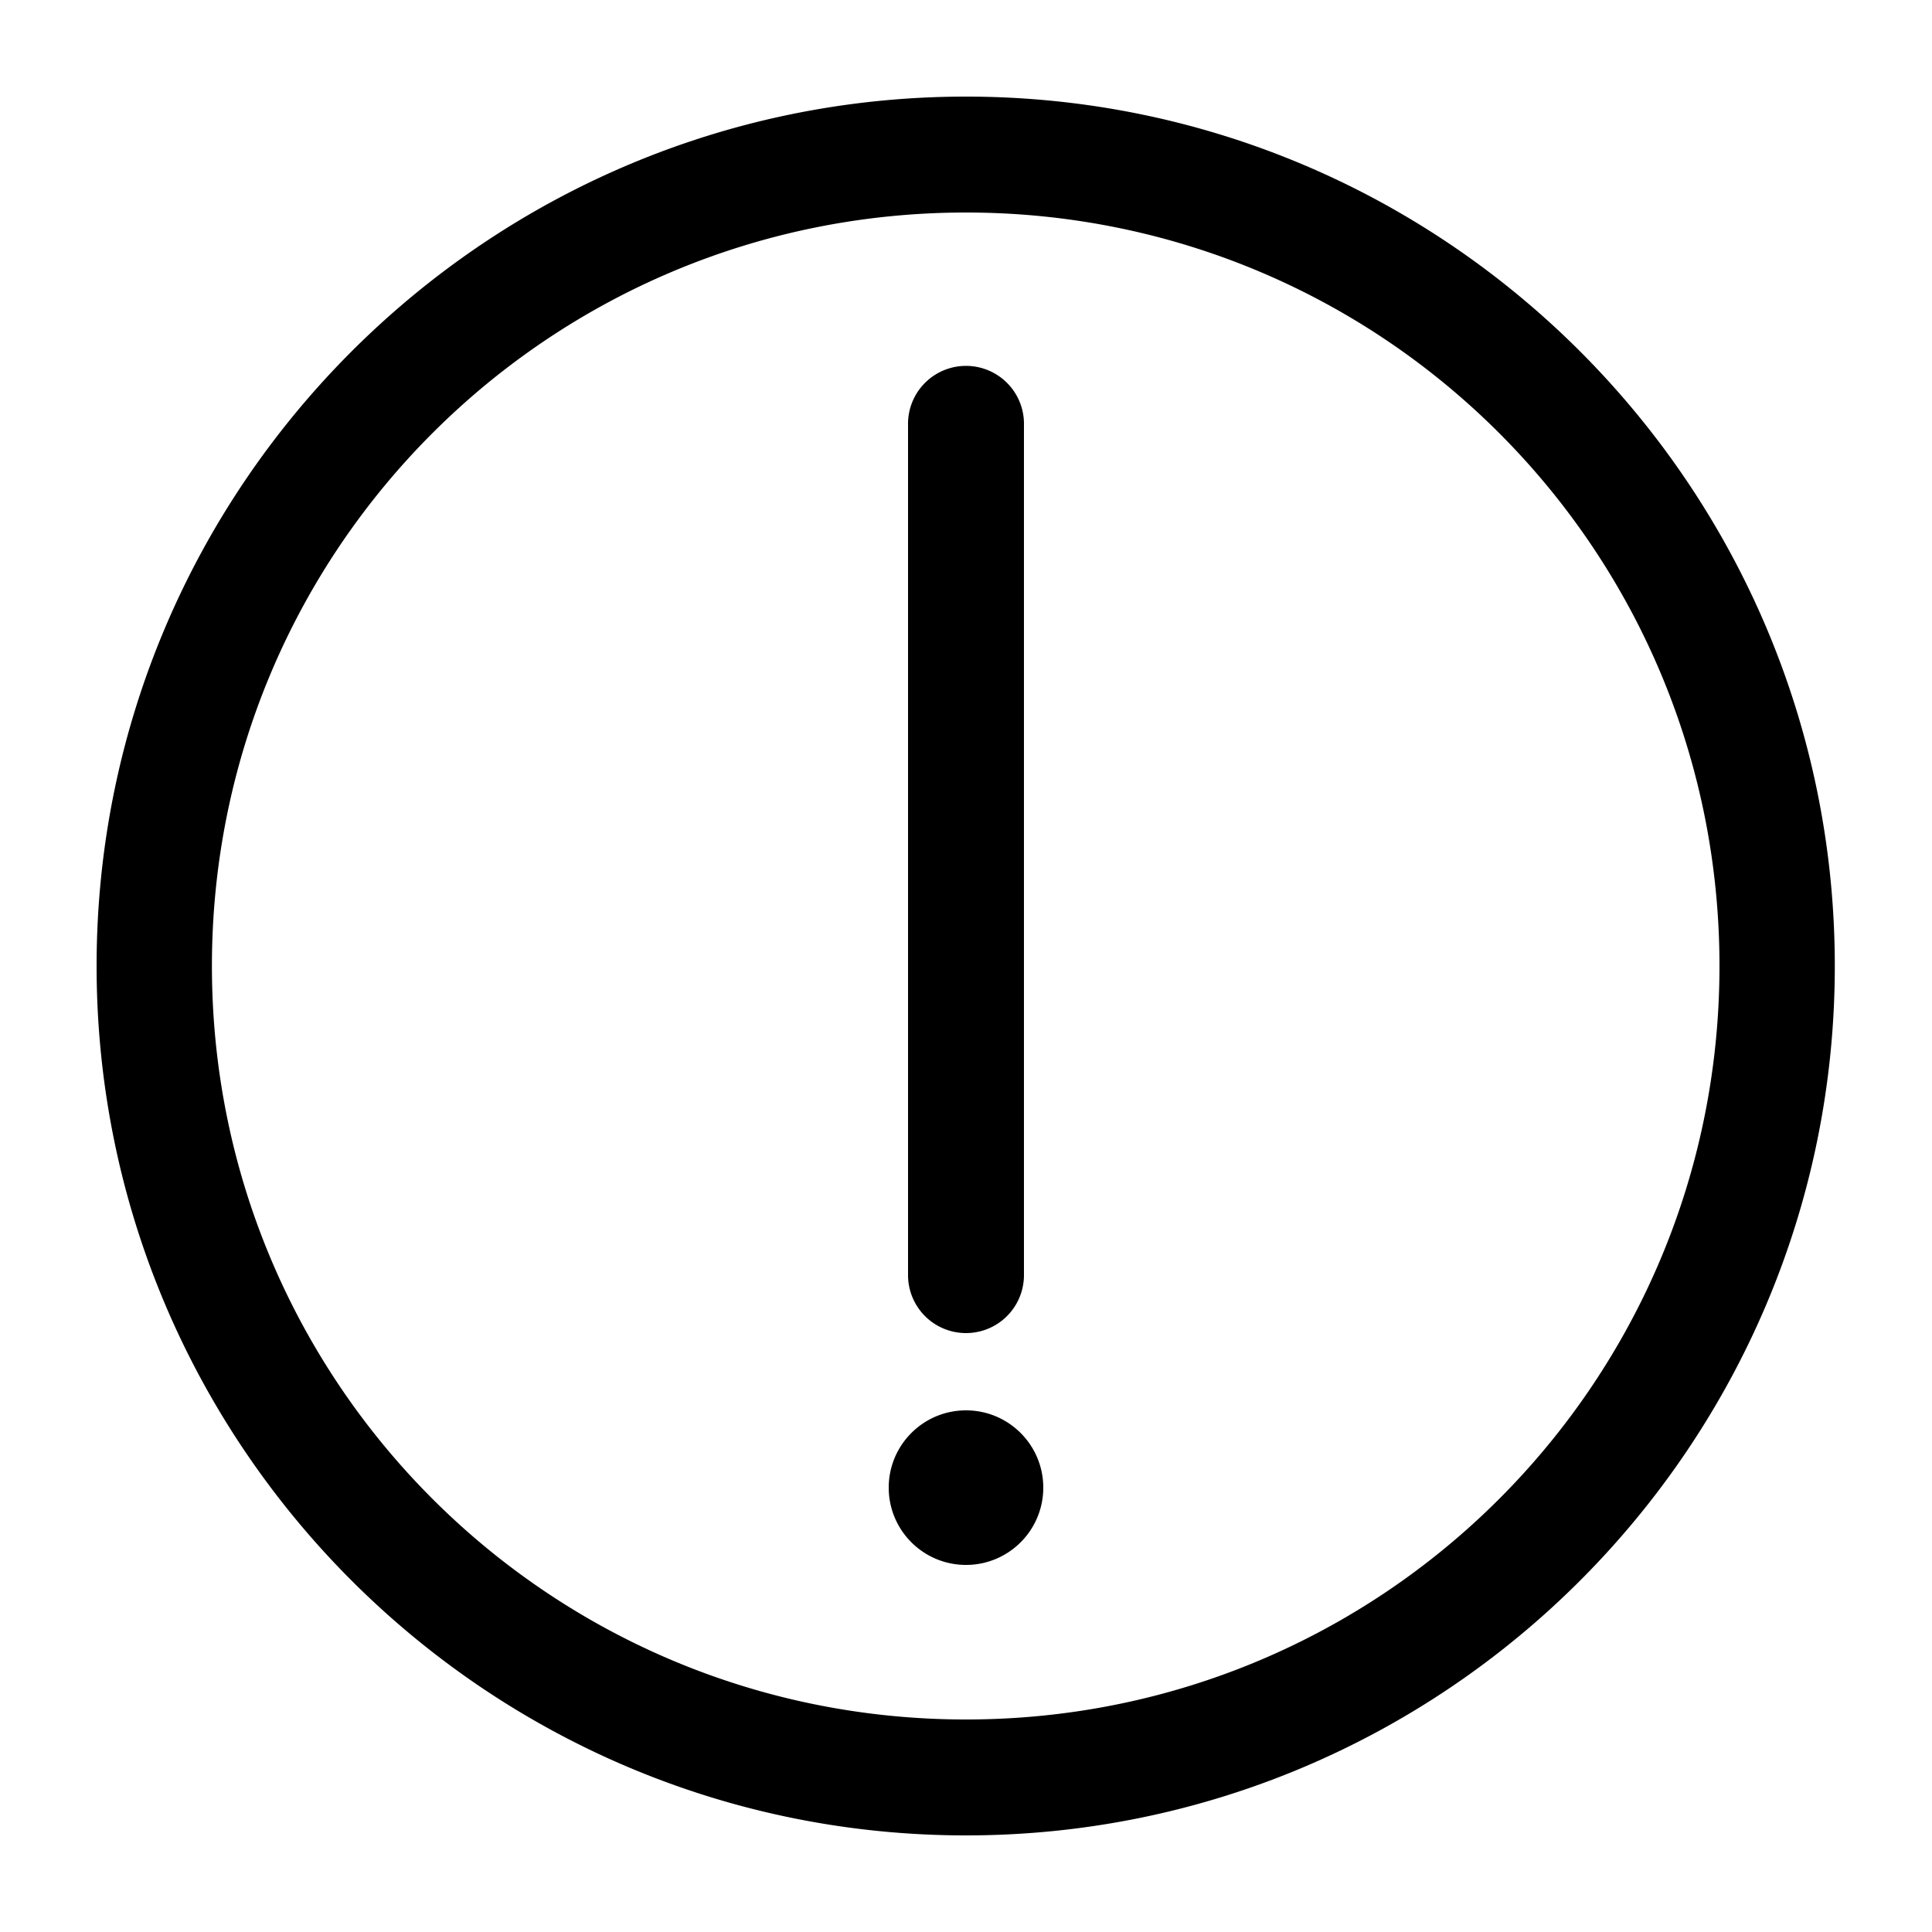 <svg xmlns:dc="http://purl.org/dc/elements/1.1/" xmlns:cc="http://creativecommons.org/ns#" xmlns:rdf="http://www.w3.org/1999/02/22-rdf-syntax-ns#" xmlns:svg="http://www.w3.org/2000/svg" xmlns="http://www.w3.org/2000/svg" xmlns:sodipodi="http://sodipodi.sourceforge.net/DTD/sodipodi-0.dtd" xmlns:inkscape="http://www.inkscape.org/namespaces/inkscape" version="1.1" x="0px" y="0px" viewBox="0 0 100 100" aria-hidden="true" width="100px" height="100px" style="fill:url(#CerosGradient_id04e21587a);"><defs><linearGradient class="cerosgradient" data-cerosgradient="true" id="CerosGradient_id04e21587a" gradientUnits="userSpaceOnUse" x1="50%" y1="100%" x2="50%" y2="0%"><stop offset="0%" stop-color="#000000"/><stop offset="100%" stop-color="#000000"/></linearGradient><linearGradient/></defs><g transform="translate(0,-952.362)"><path style="text-indent:0;text-transform:none;direction:ltr;block-progression:tb;baseline-shift:baseline;color:#000000;enable-background:accumulate;fill:url(#CerosGradient_id04e21587a);" d="M 50 5 C 25.183 5 5 25.183 5 50 C 5 74.817 25.183 95 50 95 C 74.817 95 94.969 74.817 94.969 50 C 94.969 25.183 74.817 5 50 5 z M 50 11 C 71.575 11 89 28.425 89 50 C 89 71.575 71.575 89 50 89 C 28.425 89 10.969 71.575 10.969 50 C 10.969 28.425 28.425 11 50 11 z M 49.969 18.938 A 3 3 0 0 0 47 22 L 47 66 A 3 3 0 1 0 53 66 L 53 22 A 3 3 0 0 0 49.969 18.938 z M 50 73 C 47.791 73 46 74.791 46 77 C 46 79.209 47.791 81 50 81 C 52.209 81 54 79.209 54 77 C 54 74.791 52.209 73 50 73 z " transform="translate(0,952.362)" fill="#000000" fill-opacity="1" fill-rule="nonzero" stroke="none" marker="none" visibility="visible" display="inline" overflow="visible"/></g></svg>